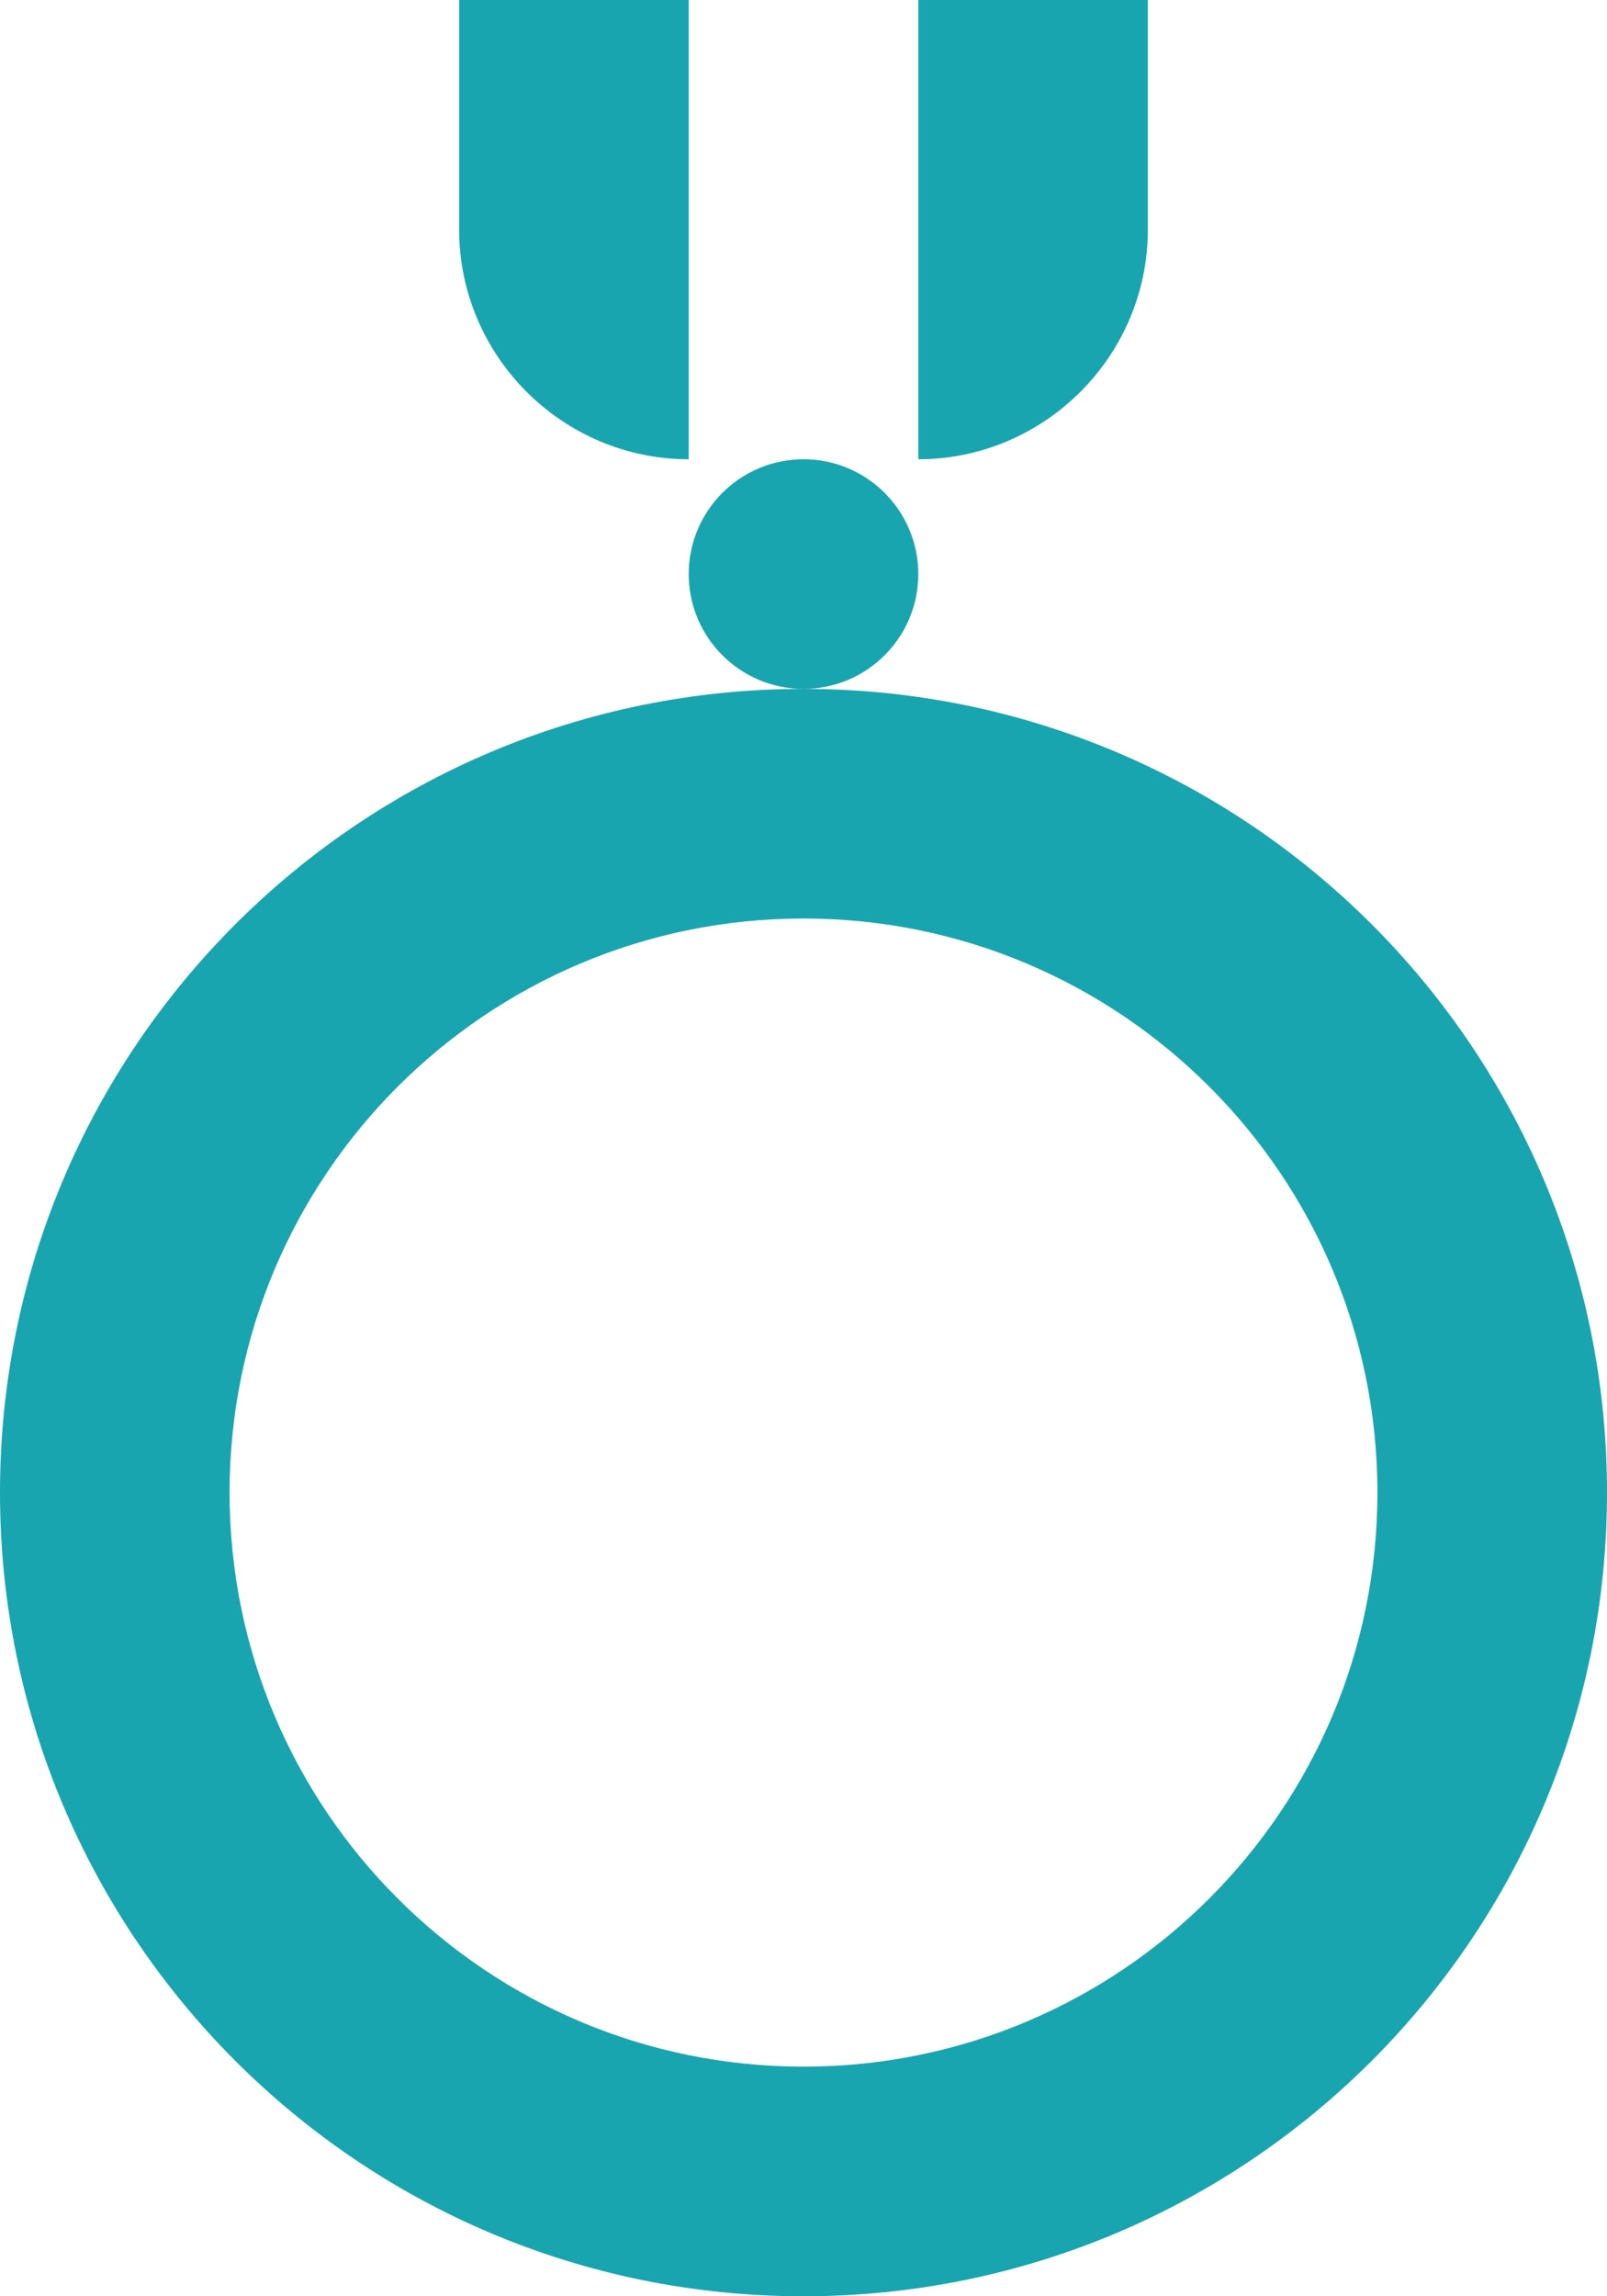 <?xml version="1.0" encoding="utf-8"?>
<svg xmlns="http://www.w3.org/2000/svg" fill="none" height="100%" overflow="visible" preserveAspectRatio="none" style="display: block;" viewBox="0 0 14 20" width="100%">
<path d="M7 6C10.866 6 14 9.134 14 13C14 16.866 10.866 20 7 20C3.134 20 0 16.866 0 13C0 9.134 3.134 6 7 6ZM7 8C4.239 8 2 10.239 2 13C2 15.761 4.239 18 7 18C9.761 18 12 15.761 12 13C12 10.239 9.761 8 7 8ZM7 4C7.552 4 8 4.448 8 5C8 5.552 7.552 6 7 6C6.448 6 6 5.552 6 5C6 4.448 6.448 4 7 4ZM6 4C4.9 4 4 3.1 4 2V0H6V4ZM10 2C10 3.1 9.1 4 8 4V0H10V2Z" fill="#19A5B0" id="Shape"/>
</svg>
